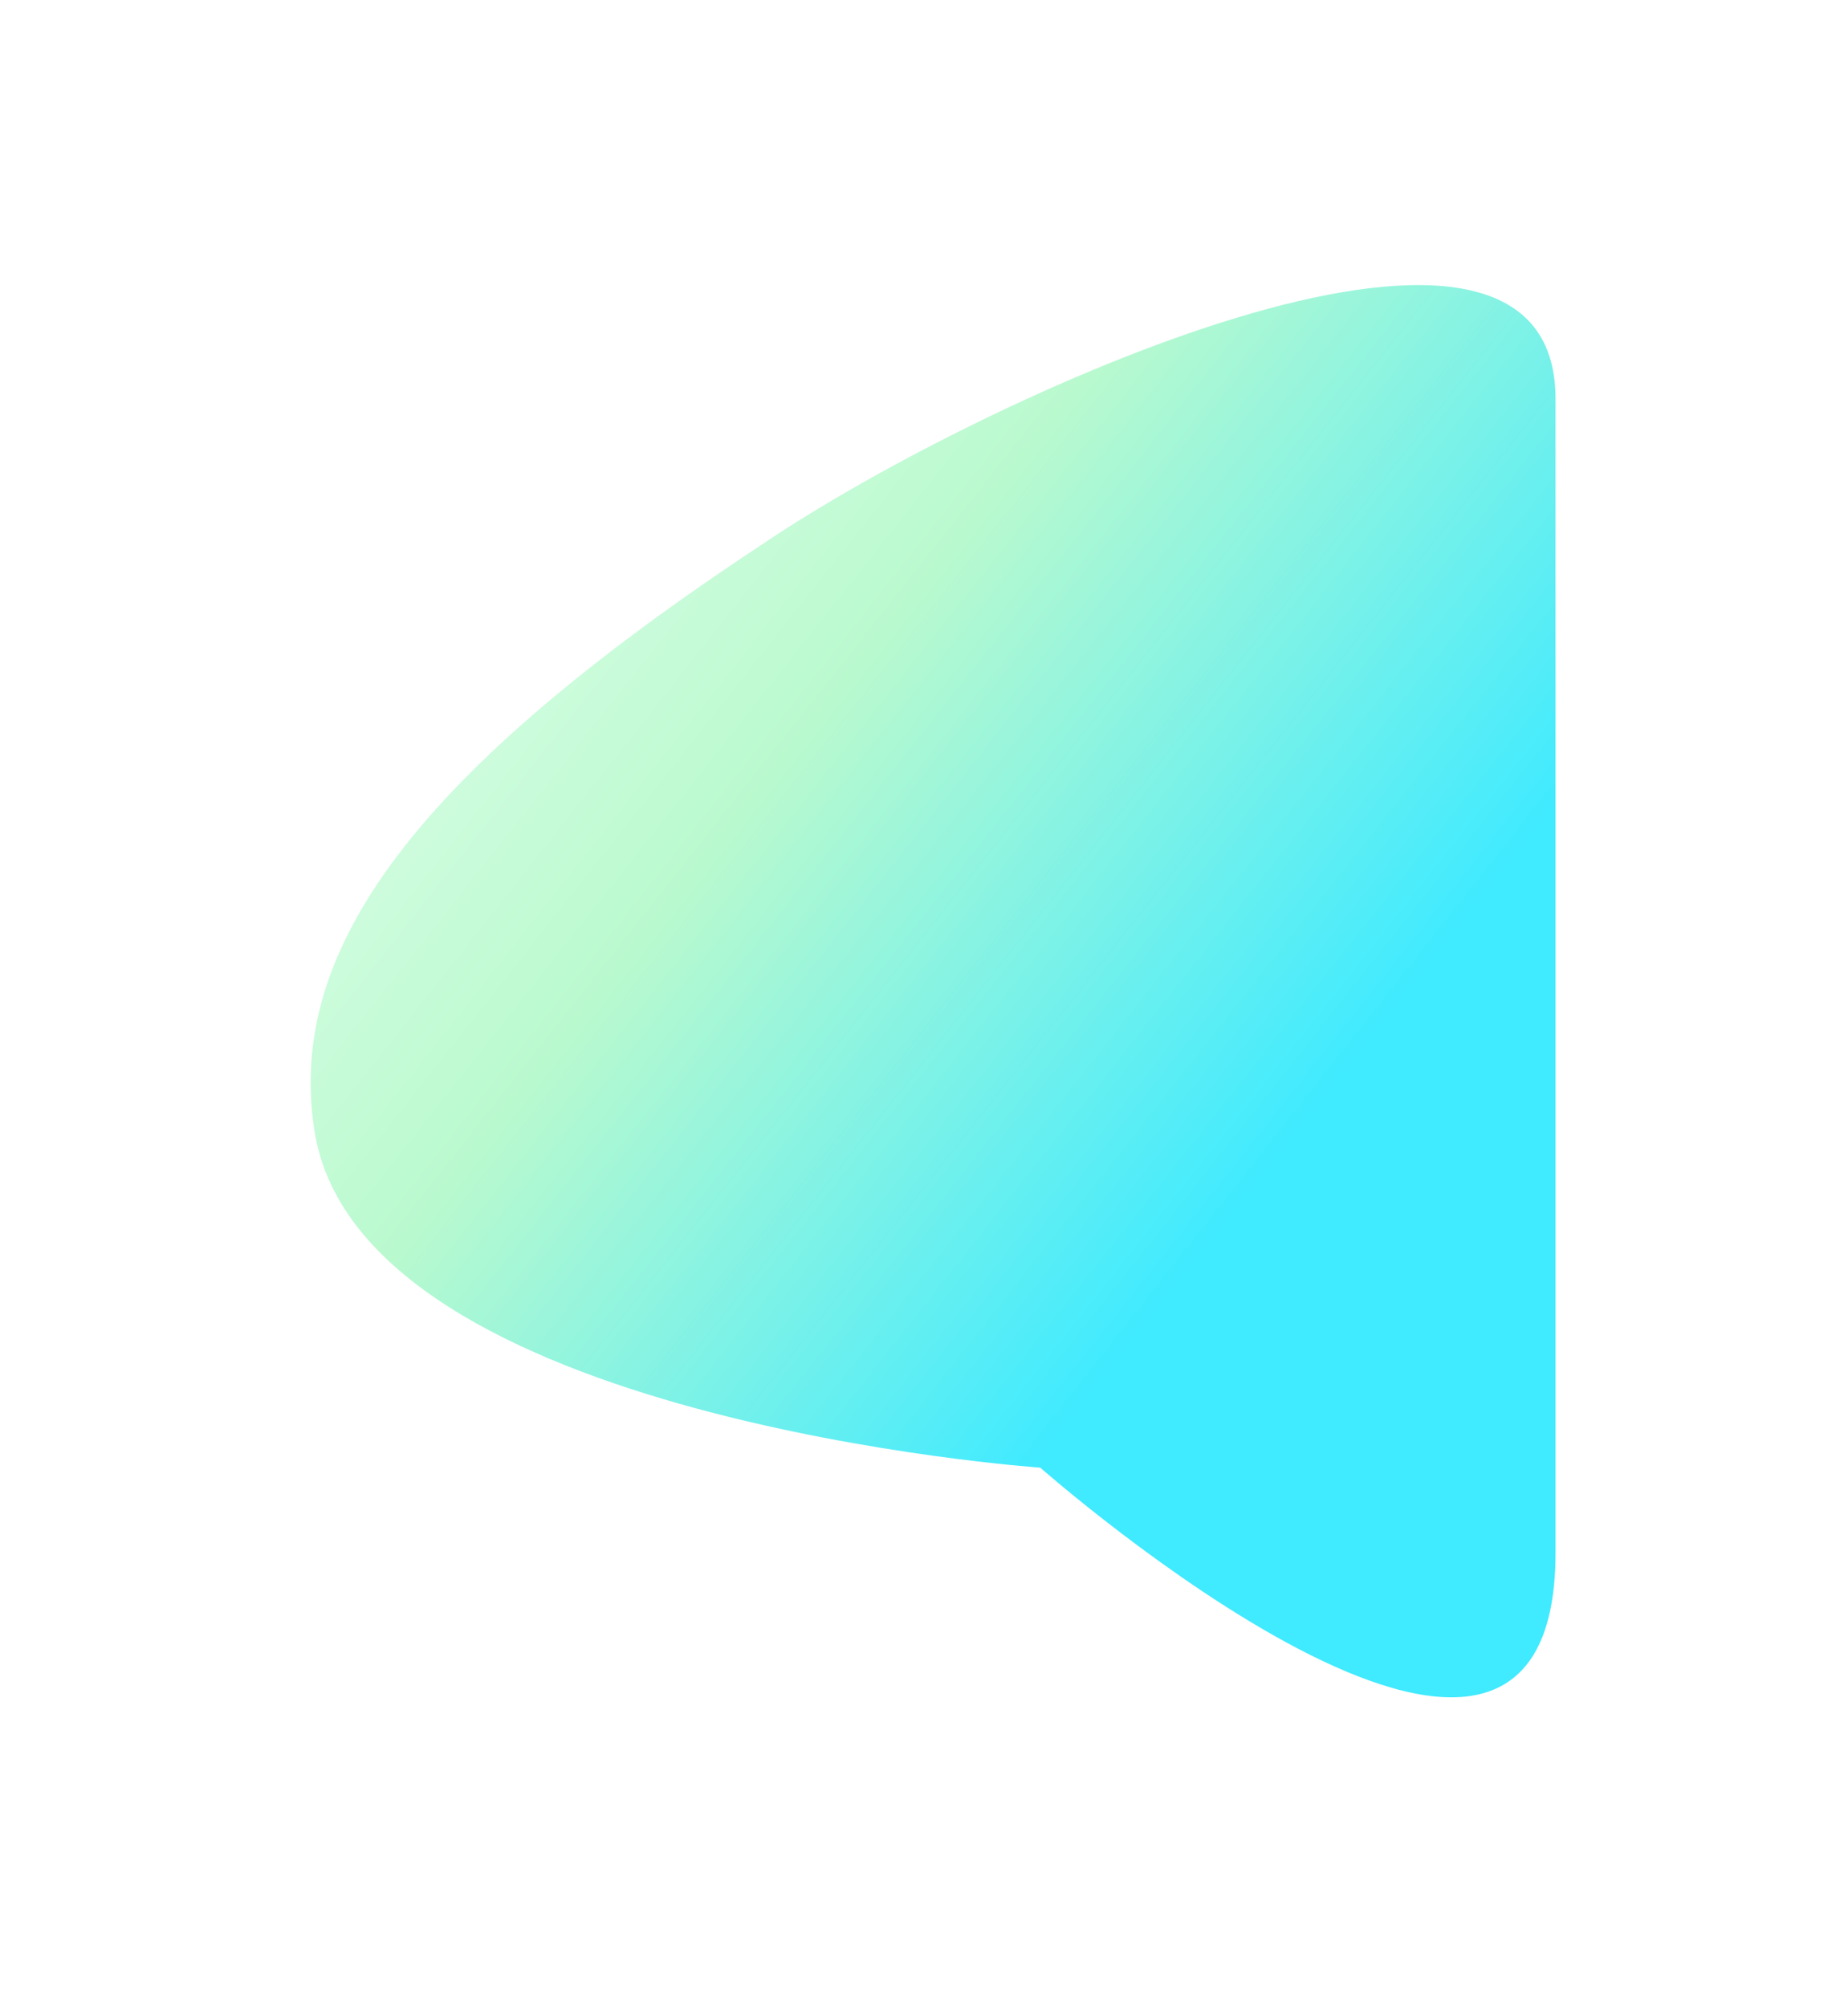 <svg width="940" height="1021" viewBox="0 0 940 1021" fill="none" xmlns="http://www.w3.org/2000/svg">
<g opacity="0.75" filter="url(#filter0_f_0_3916)">
<path d="M160.183 576.462C184.727 722.673 529.129 746.5 529.129 746.5C529.129 746.5 791.221 977.528 791.221 789.82V202.822C791.221 70.692 511.252 195.961 394.835 272.135C219.385 386.936 143.801 478.875 160.183 576.462Z" fill="url(#paint0_linear_0_3916)"/>
</g>
<defs>
<filter id="filter0_f_0_3916" x="0.5" y="-12.5" width="948.221" height="1033.33" filterUnits="userSpaceOnUse" color-interpolation-filters="sRGB">
<feFlood flood-opacity="0" result="BackgroundImageFix"/>
<feBlend mode="normal" in="SourceGraphic" in2="BackgroundImageFix" result="shape"/>
<feGaussianBlur stdDeviation="78.75" result="effect1_foregroundBlur_0_3916"/>
</filter>
<linearGradient id="paint0_linear_0_3916" x1="765.161" y1="814.67" x2="154.769" y2="332.544" gradientUnits="userSpaceOnUse">
<stop stop-color="#00E3FF"/>
<stop offset="0.296" stop-color="#00E3FF"/>
<stop offset="0.711" stop-color="#A2F7BE"/>
<stop offset="1" stop-color="#D2FFE1"/>
</linearGradient>
</defs>
</svg>
